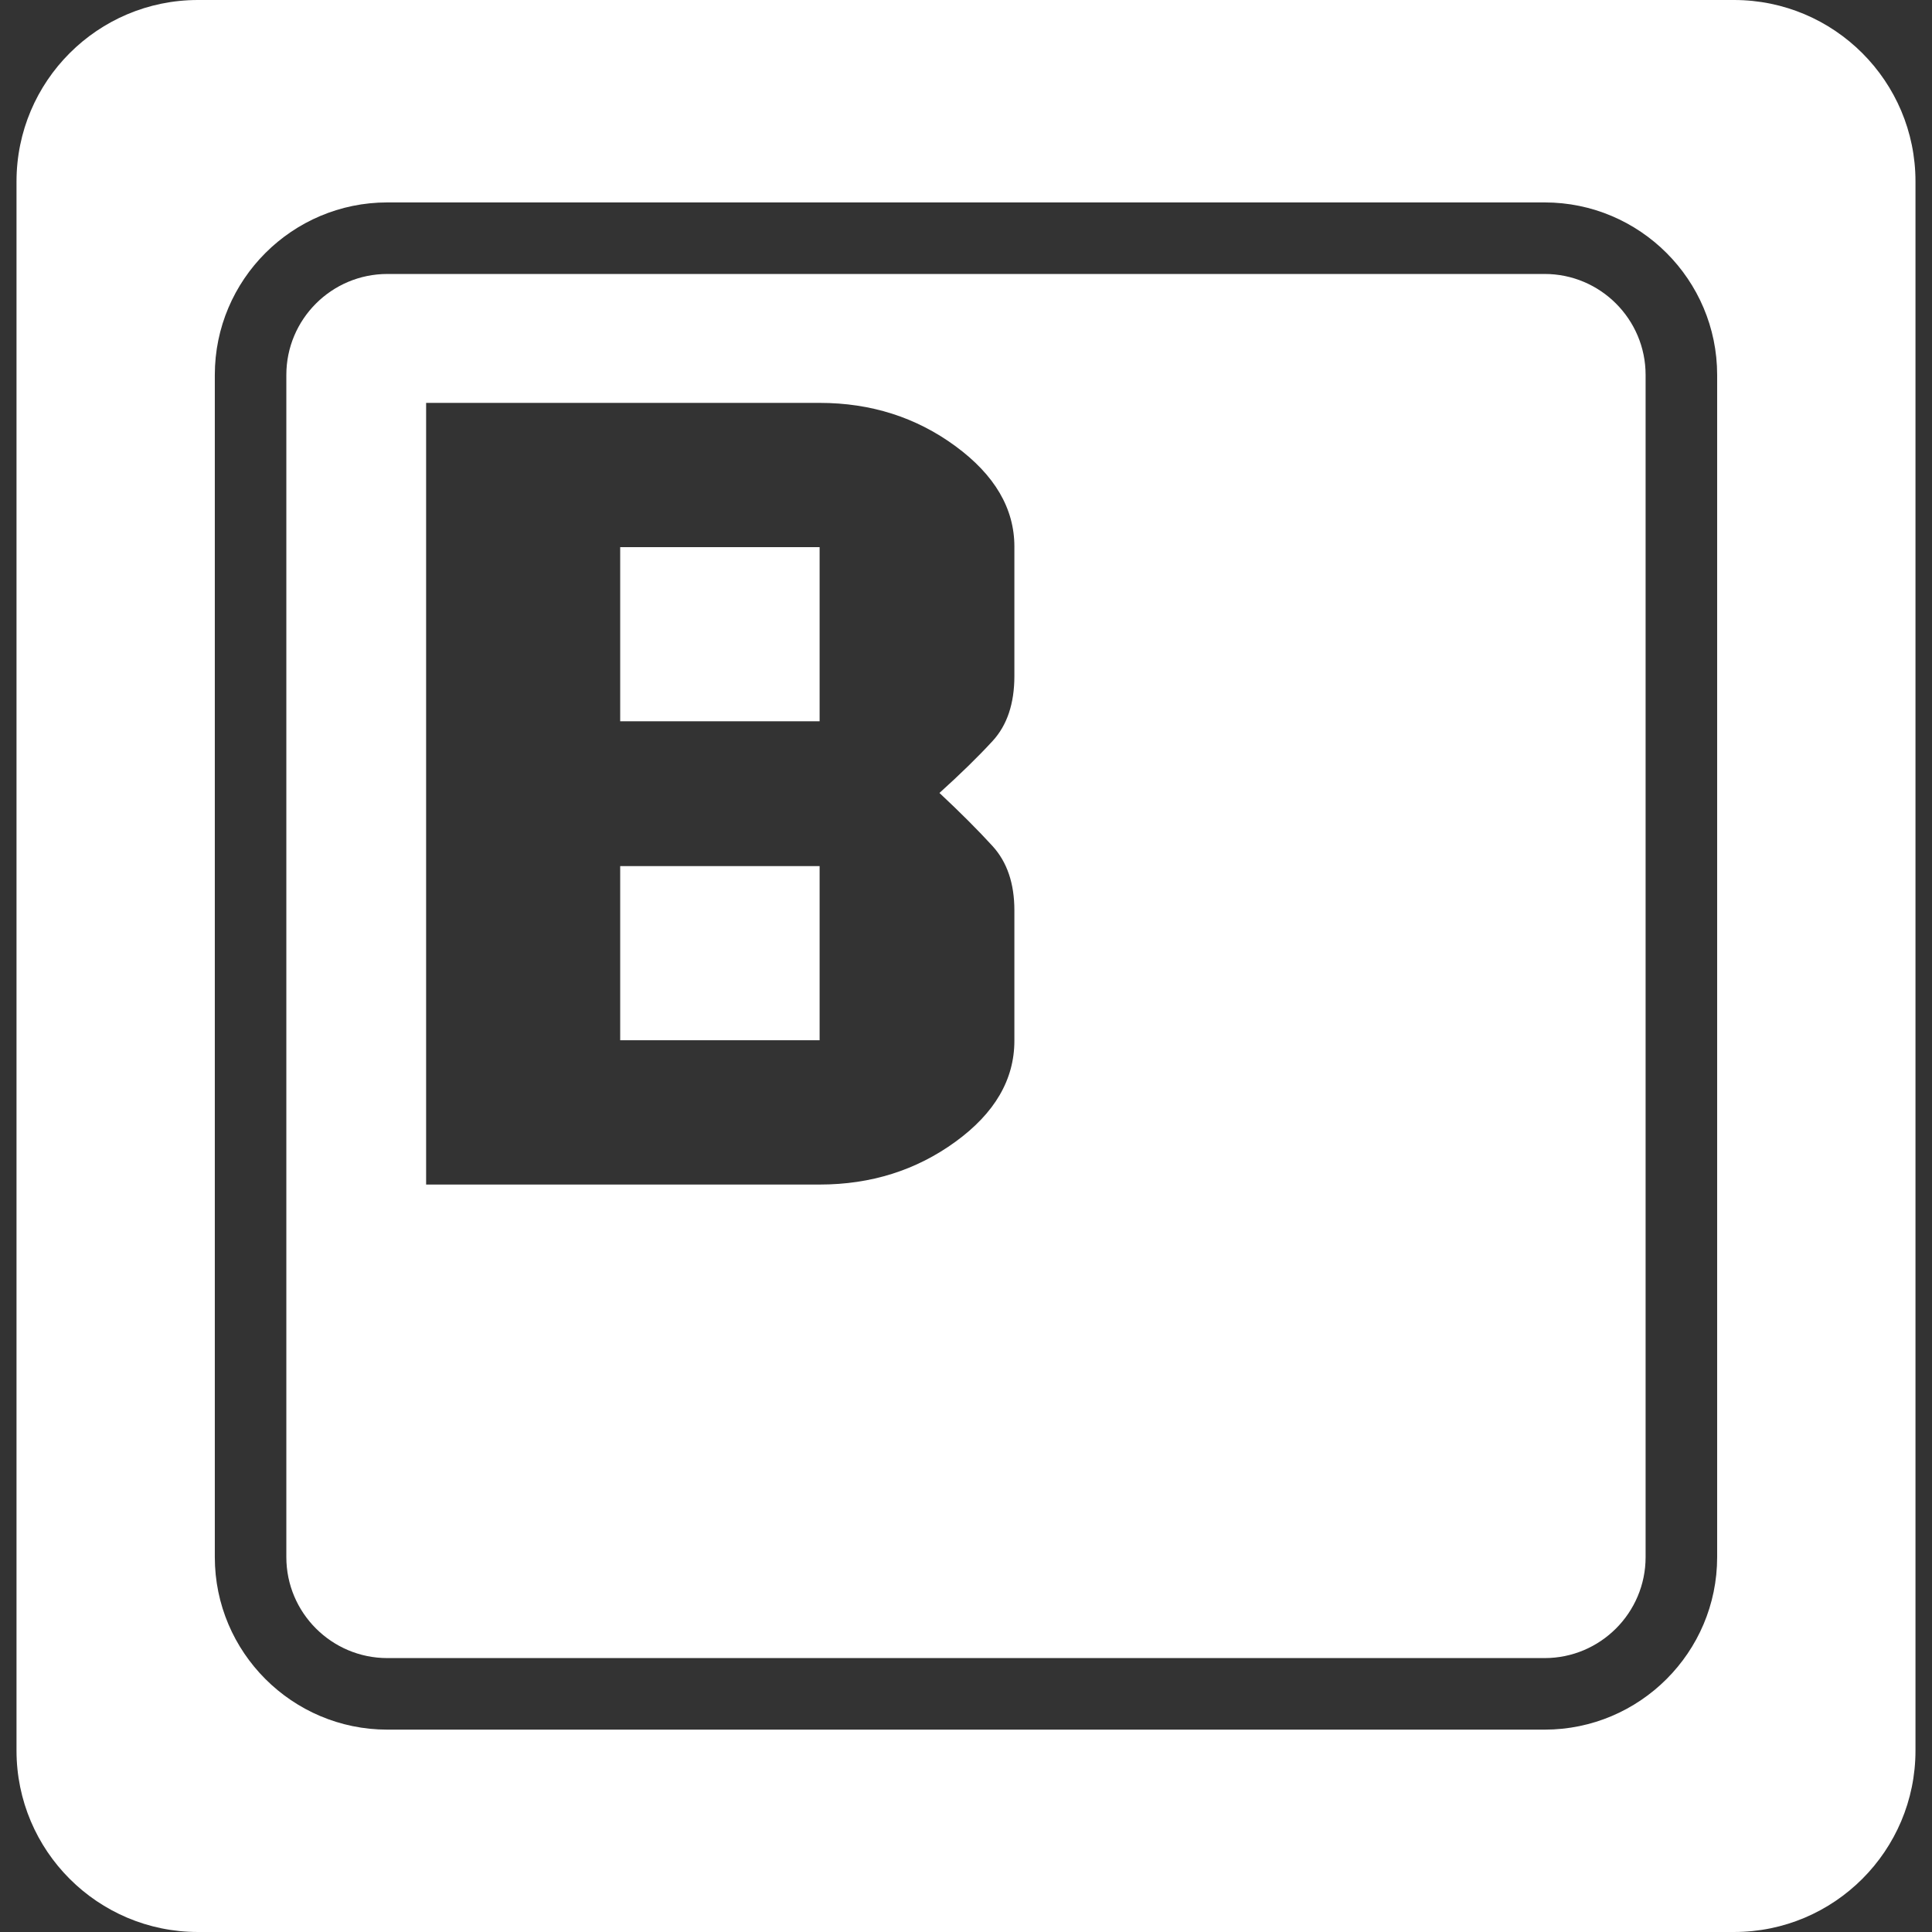 <?xml version="1.0" encoding="iso-8859-1"?>
<!-- Generator: Adobe Illustrator 16.0.0, SVG Export Plug-In . SVG Version: 6.00 Build 0)  -->
<!DOCTYPE svg PUBLIC "-//W3C//DTD SVG 1.1//EN" "http://www.w3.org/Graphics/SVG/1.1/DTD/svg11.dtd">
<svg xmlns="http://www.w3.org/2000/svg" xmlns:xlink="http://www.w3.org/1999/xlink" version="1.1" id="Capa_1" x="0px" y="0px" width="512px" height="512px" viewBox="0 0 377.343 377.343" style="enable-background:new 0 0 377.343 377.343;" xml:space="preserve">
<rect x="0" y="0" width="377.343" height="377.343" fill="#333333" stroke="none"/>
<g>
	<path d="M121.131,106.865h38.95v34.011h-38.95V106.865z M121.131,203.175h38.95v-34.011h-38.95V203.175z M321.406,73.223v230.911   c0,10.866-8.844,19.71-19.717,19.71H75.651c-10.876,0-19.725-8.844-19.725-19.71V73.223c0-10.87,8.843-19.713,19.725-19.713   h226.039C312.562,53.505,321.406,62.353,321.406,73.223z M198.122,106.77c0-7.453-3.839-13.998-11.504-19.628   c-7.665-5.631-16.513-8.454-26.532-8.454H83.226v152.669h76.859c10.02,0,18.868-2.786,26.532-8.362   c7.666-5.57,11.504-12.142,11.504-19.731v-25.458c0-5.25-1.418-9.425-4.246-12.534c-2.837-3.111-6.299-6.575-10.389-10.397   c4.09-3.691,7.558-7.075,10.389-10.156c2.828-3.078,4.246-7.302,4.246-12.681V106.77z M374.117,35.439v306.464   c0,19.573-15.867,35.439-35.436,35.439H38.662c-19.568,0-35.437-15.866-35.437-35.439V35.439C3.226,15.869,19.094,0,38.662,0   h300.02C358.25,0.005,374.117,15.874,374.117,35.439z M335.381,73.223c0-18.569-15.113-33.688-33.691-33.688H75.651   c-18.576,0-33.695,15.114-33.695,33.688v230.911c0,18.565,15.114,33.685,33.695,33.685h226.039   c18.572,0,33.691-15.113,33.691-33.685V73.223z" fill="#FFFFFF"/>
</g>
<g>
</g>
<g>
</g>
<g>
</g>
<g>
</g>
<g>
</g>
<g>
</g>
<g>
</g>
<g>
</g>
<g>
</g>
<g>
</g>
<g>
</g>
<g>
</g>
<g>
</g>
<g>
</g>
<g>
</g>
</svg>

